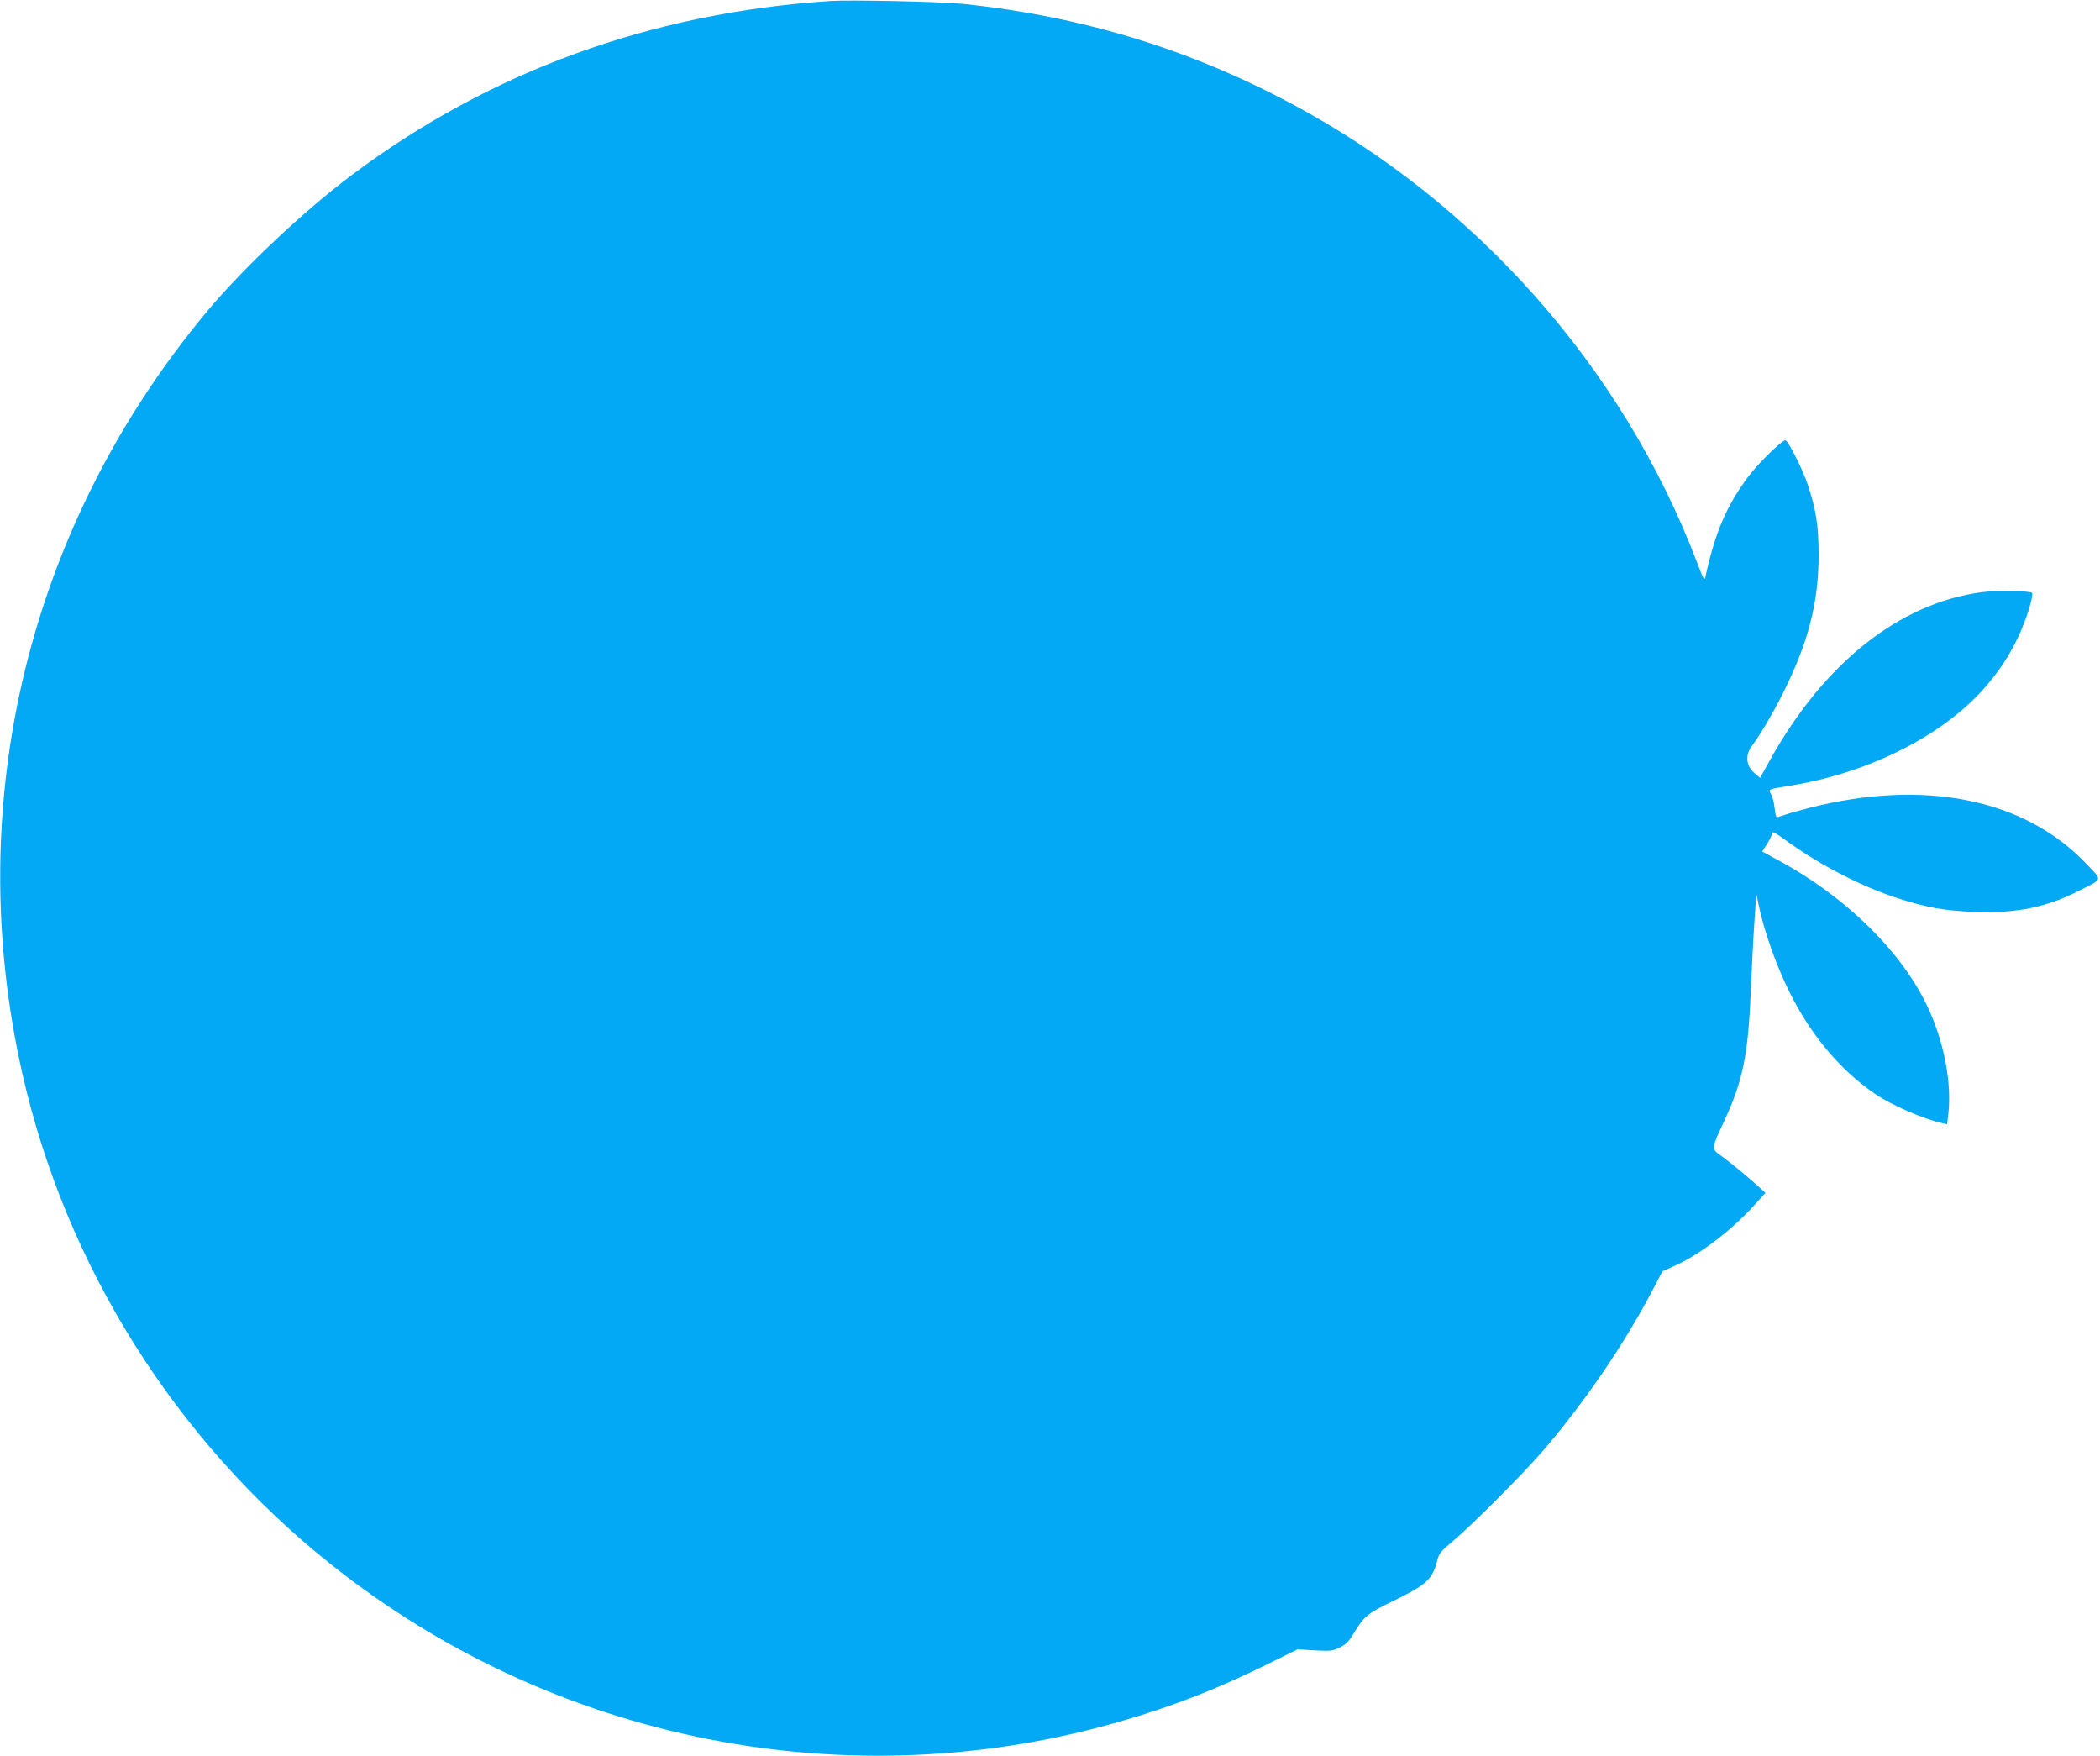<?xml version="1.0" standalone="no"?>
<!DOCTYPE svg PUBLIC "-//W3C//DTD SVG 20010904//EN"
 "http://www.w3.org/TR/2001/REC-SVG-20010904/DTD/svg10.dtd">
<svg version="1.0" xmlns="http://www.w3.org/2000/svg"
 width="1280pt" height="1070pt" viewBox="0 0 1280 1070"
 preserveAspectRatio="xMidYMid meet">
<g transform="translate(0,1070) scale(0.1,-0.1)"
fill="#03a9f4" stroke="none">
<path d="M5060 10694 c-1091 -72 -2073 -429 -2915 -1060 -294 -220 -665 -570
-885 -834 -1087 -1305 -1496 -2990 -1125 -4637 264 -1174 934 -2241 1881
-2995 1360 -1084 3164 -1440 4827 -954 316 92 579 195 889 348 l177 87 105 -6
c95 -5 108 -4 151 17 37 18 56 36 84 83 65 108 85 124 235 197 212 103 247
134 277 253 9 39 22 55 93 114 117 98 436 418 556 558 251 294 486 638 658
964 l65 124 76 34 c155 70 348 218 486 371 l66 73 -52 47 c-68 61 -169 144
-224 183 -54 39 -55 38 25 209 112 240 146 403 161 785 6 132 15 321 22 420
l12 180 13 -63 c34 -166 106 -369 189 -537 131 -264 312 -479 525 -623 98 -67
295 -152 405 -176 l31 -7 8 67 c19 181 -22 409 -111 614 -151 349 -502 700
-932 931 l-92 50 30 47 c16 25 29 52 29 60 0 20 14 13 105 -53 196 -141 449
-270 660 -338 180 -58 291 -78 476 -84 253 -9 434 28 635 131 143 72 140 58
41 162 -377 397 -989 520 -1692 340 -55 -14 -120 -32 -144 -41 -24 -8 -47 -15
-51 -15 -4 0 -10 24 -13 54 -3 30 -12 67 -21 84 -18 35 -31 30 132 57 382 64
752 226 1013 443 209 173 358 397 430 644 13 43 19 81 15 85 -13 13 -220 16
-309 4 -499 -67 -958 -430 -1287 -1020 l-62 -111 -31 26 c-53 44 -62 110 -21
165 51 68 137 213 193 328 154 307 216 551 216 841 -1 181 -14 266 -66 426
-31 92 -117 265 -136 271 -16 6 -167 -141 -226 -220 -133 -179 -203 -340 -262
-612 -6 -27 -12 -16 -54 95 -451 1180 -1343 2188 -2467 2787 -626 334 -1275
532 -1999 609 -132 14 -689 26 -815 18z"/>
</g>
</svg>
